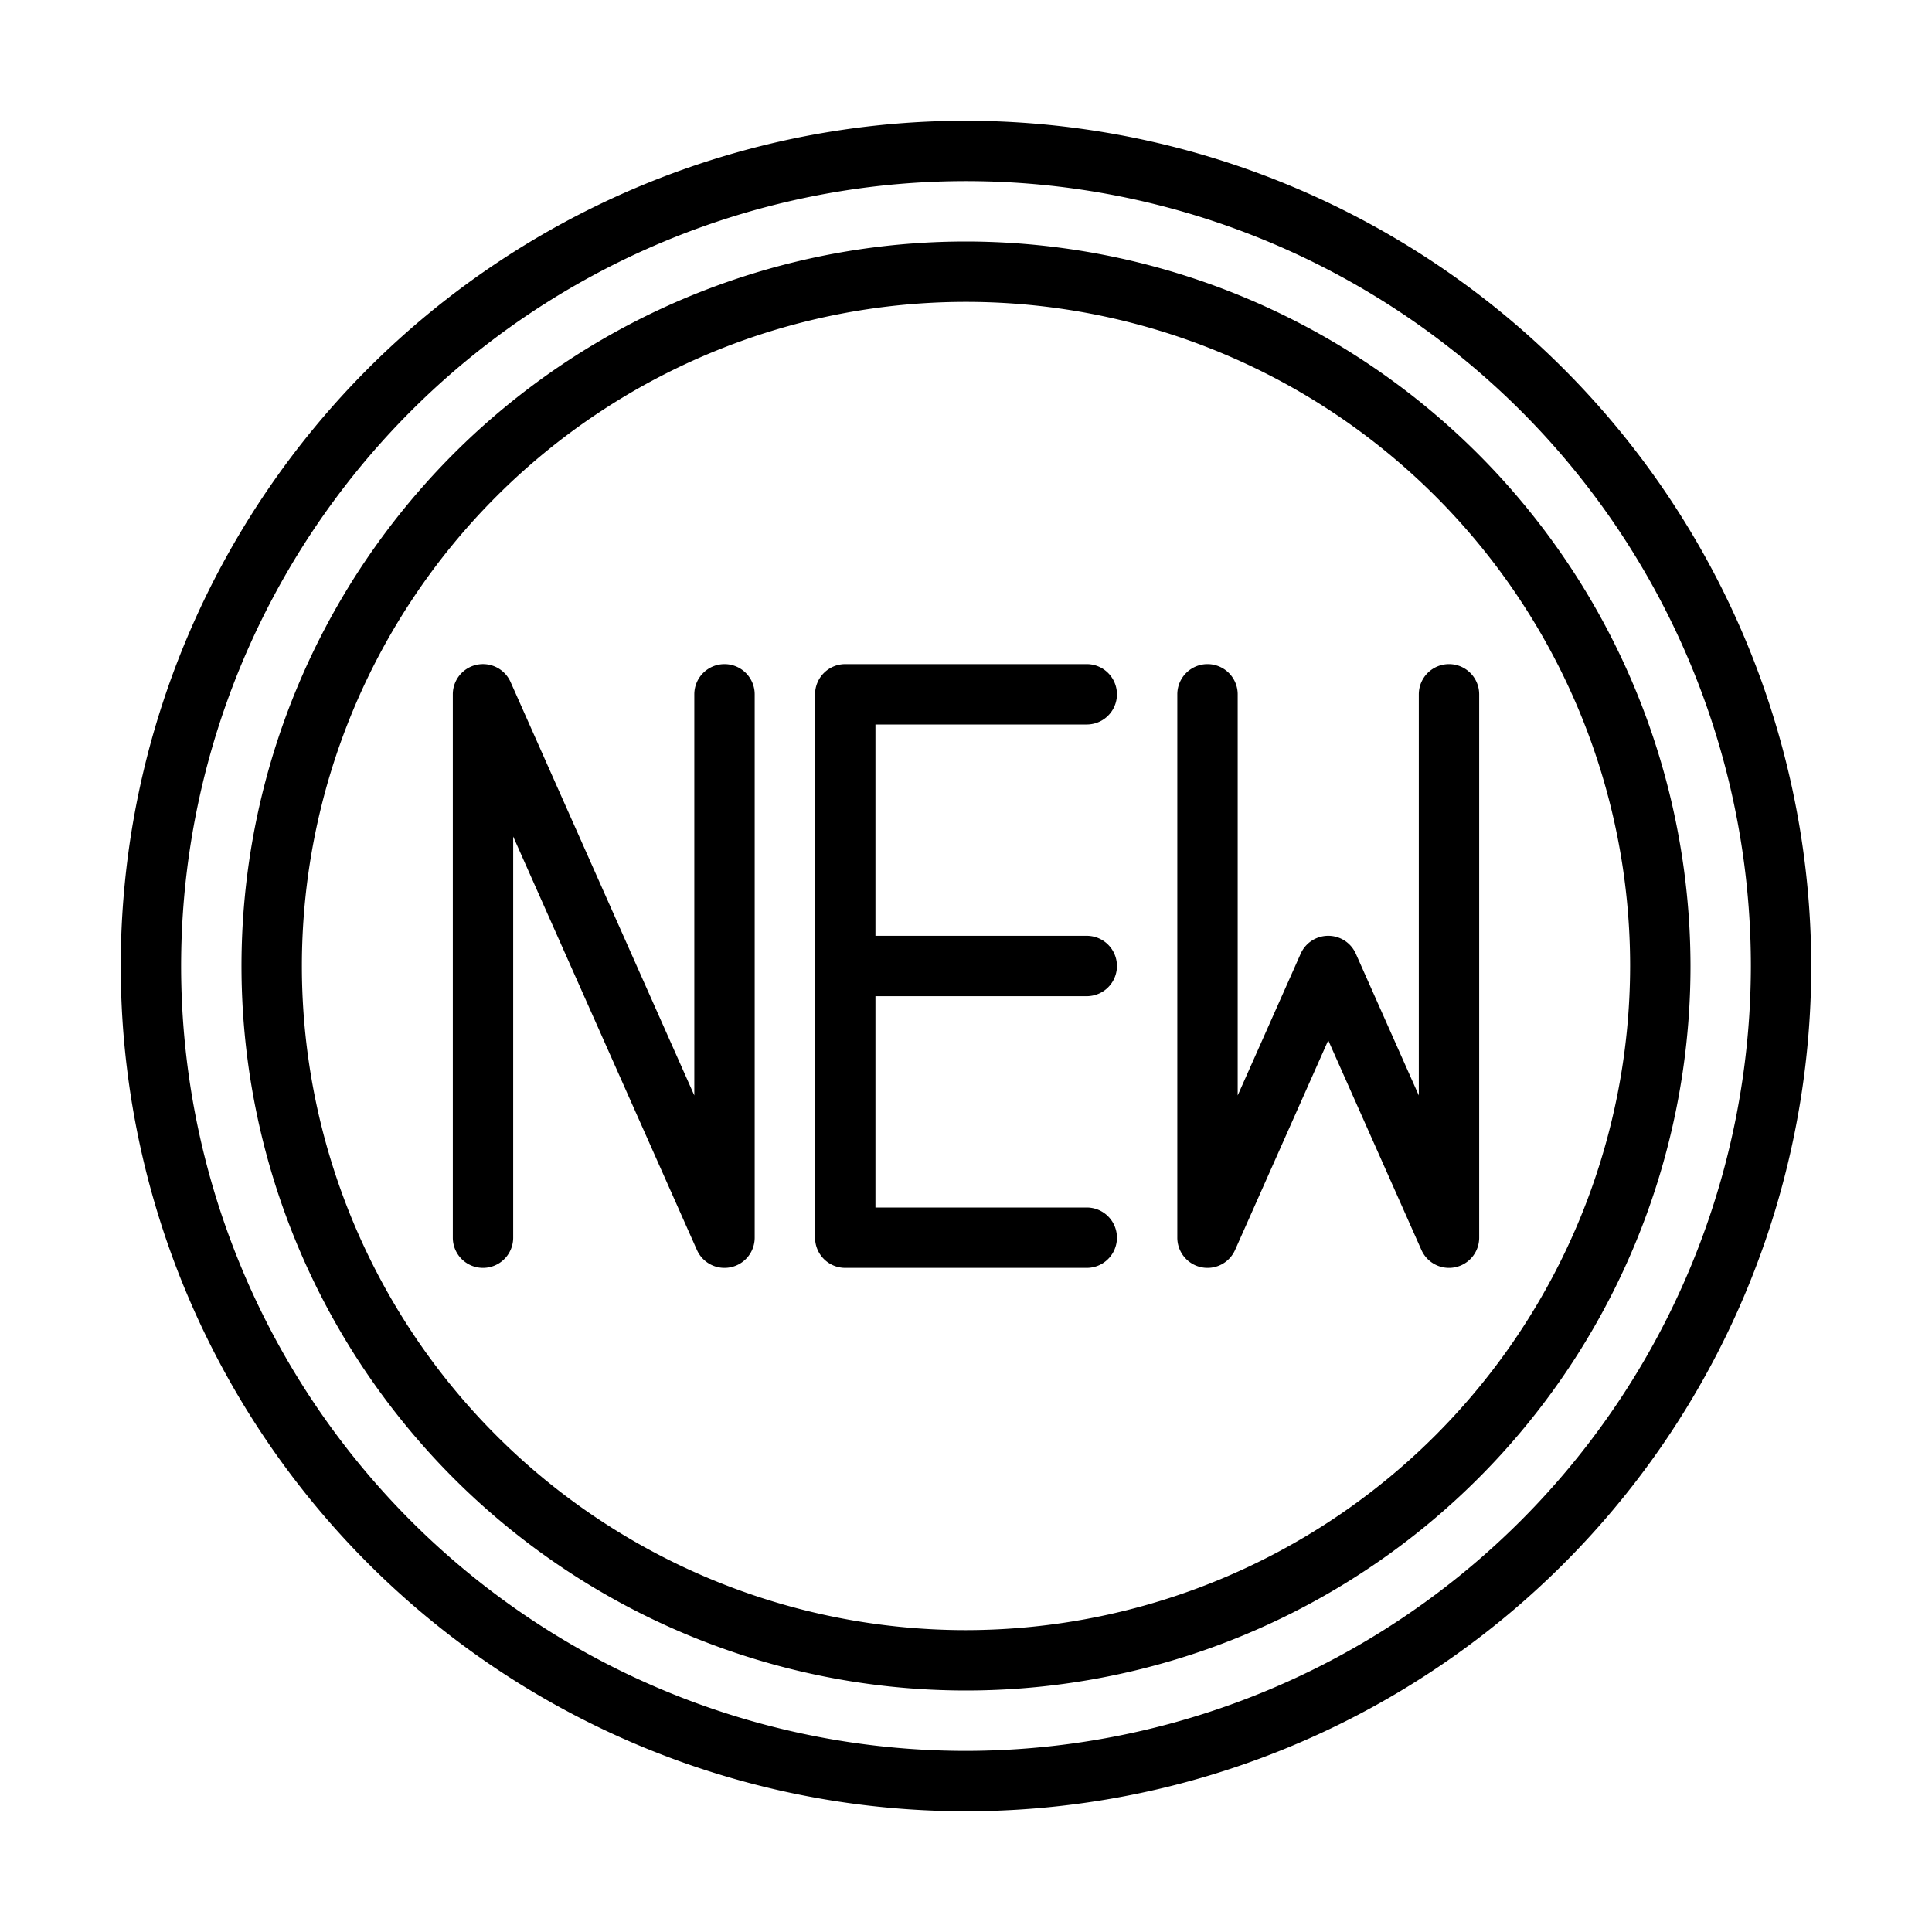 <?xml version="1.0"?>
<svg xmlns="http://www.w3.org/2000/svg" viewBox="0 0 64 64"><g id="Icon"><path d="M32,4A28,28,0,1,0,60,32,28.032,28.032,0,0,0,32,4Zm0,54A26,26,0,1,1,58,32,26.029,26.029,0,0,1,32,58Z"/><path d="M32,8A24,24,0,1,0,56,32,24.028,24.028,0,0,0,32,8Zm0,46A22,22,0,1,1,54,32,22.025,22.025,0,0,1,32,54Z"/><path d="M24,22a1,1,0,0,0-1,1V36.288L16.914,22.594A1,1,0,0,0,15,23V41a1,1,0,0,0,2,0V27.712l6.086,13.694A1,1,0,0,0,25,41V23A1,1,0,0,0,24,22Z"/><path d="M36,24a1,1,0,0,0,0-2H28a1,1,0,0,0-1,1V41a1,1,0,0,0,1,1h8a1,1,0,0,0,0-2H29V33h7a1,1,0,0,0,0-2H29V24Z"/><path d="M48,22a1,1,0,0,0-1,1V36.288l-2.086-4.694a1,1,0,0,0-1.828,0L41,36.288V23a1,1,0,0,0-2,0V41a1,1,0,0,0,1.914.406L44,34.462l3.086,6.944A1,1,0,0,0,49,41V23A1,1,0,0,0,48,22Z"/></g></svg>
